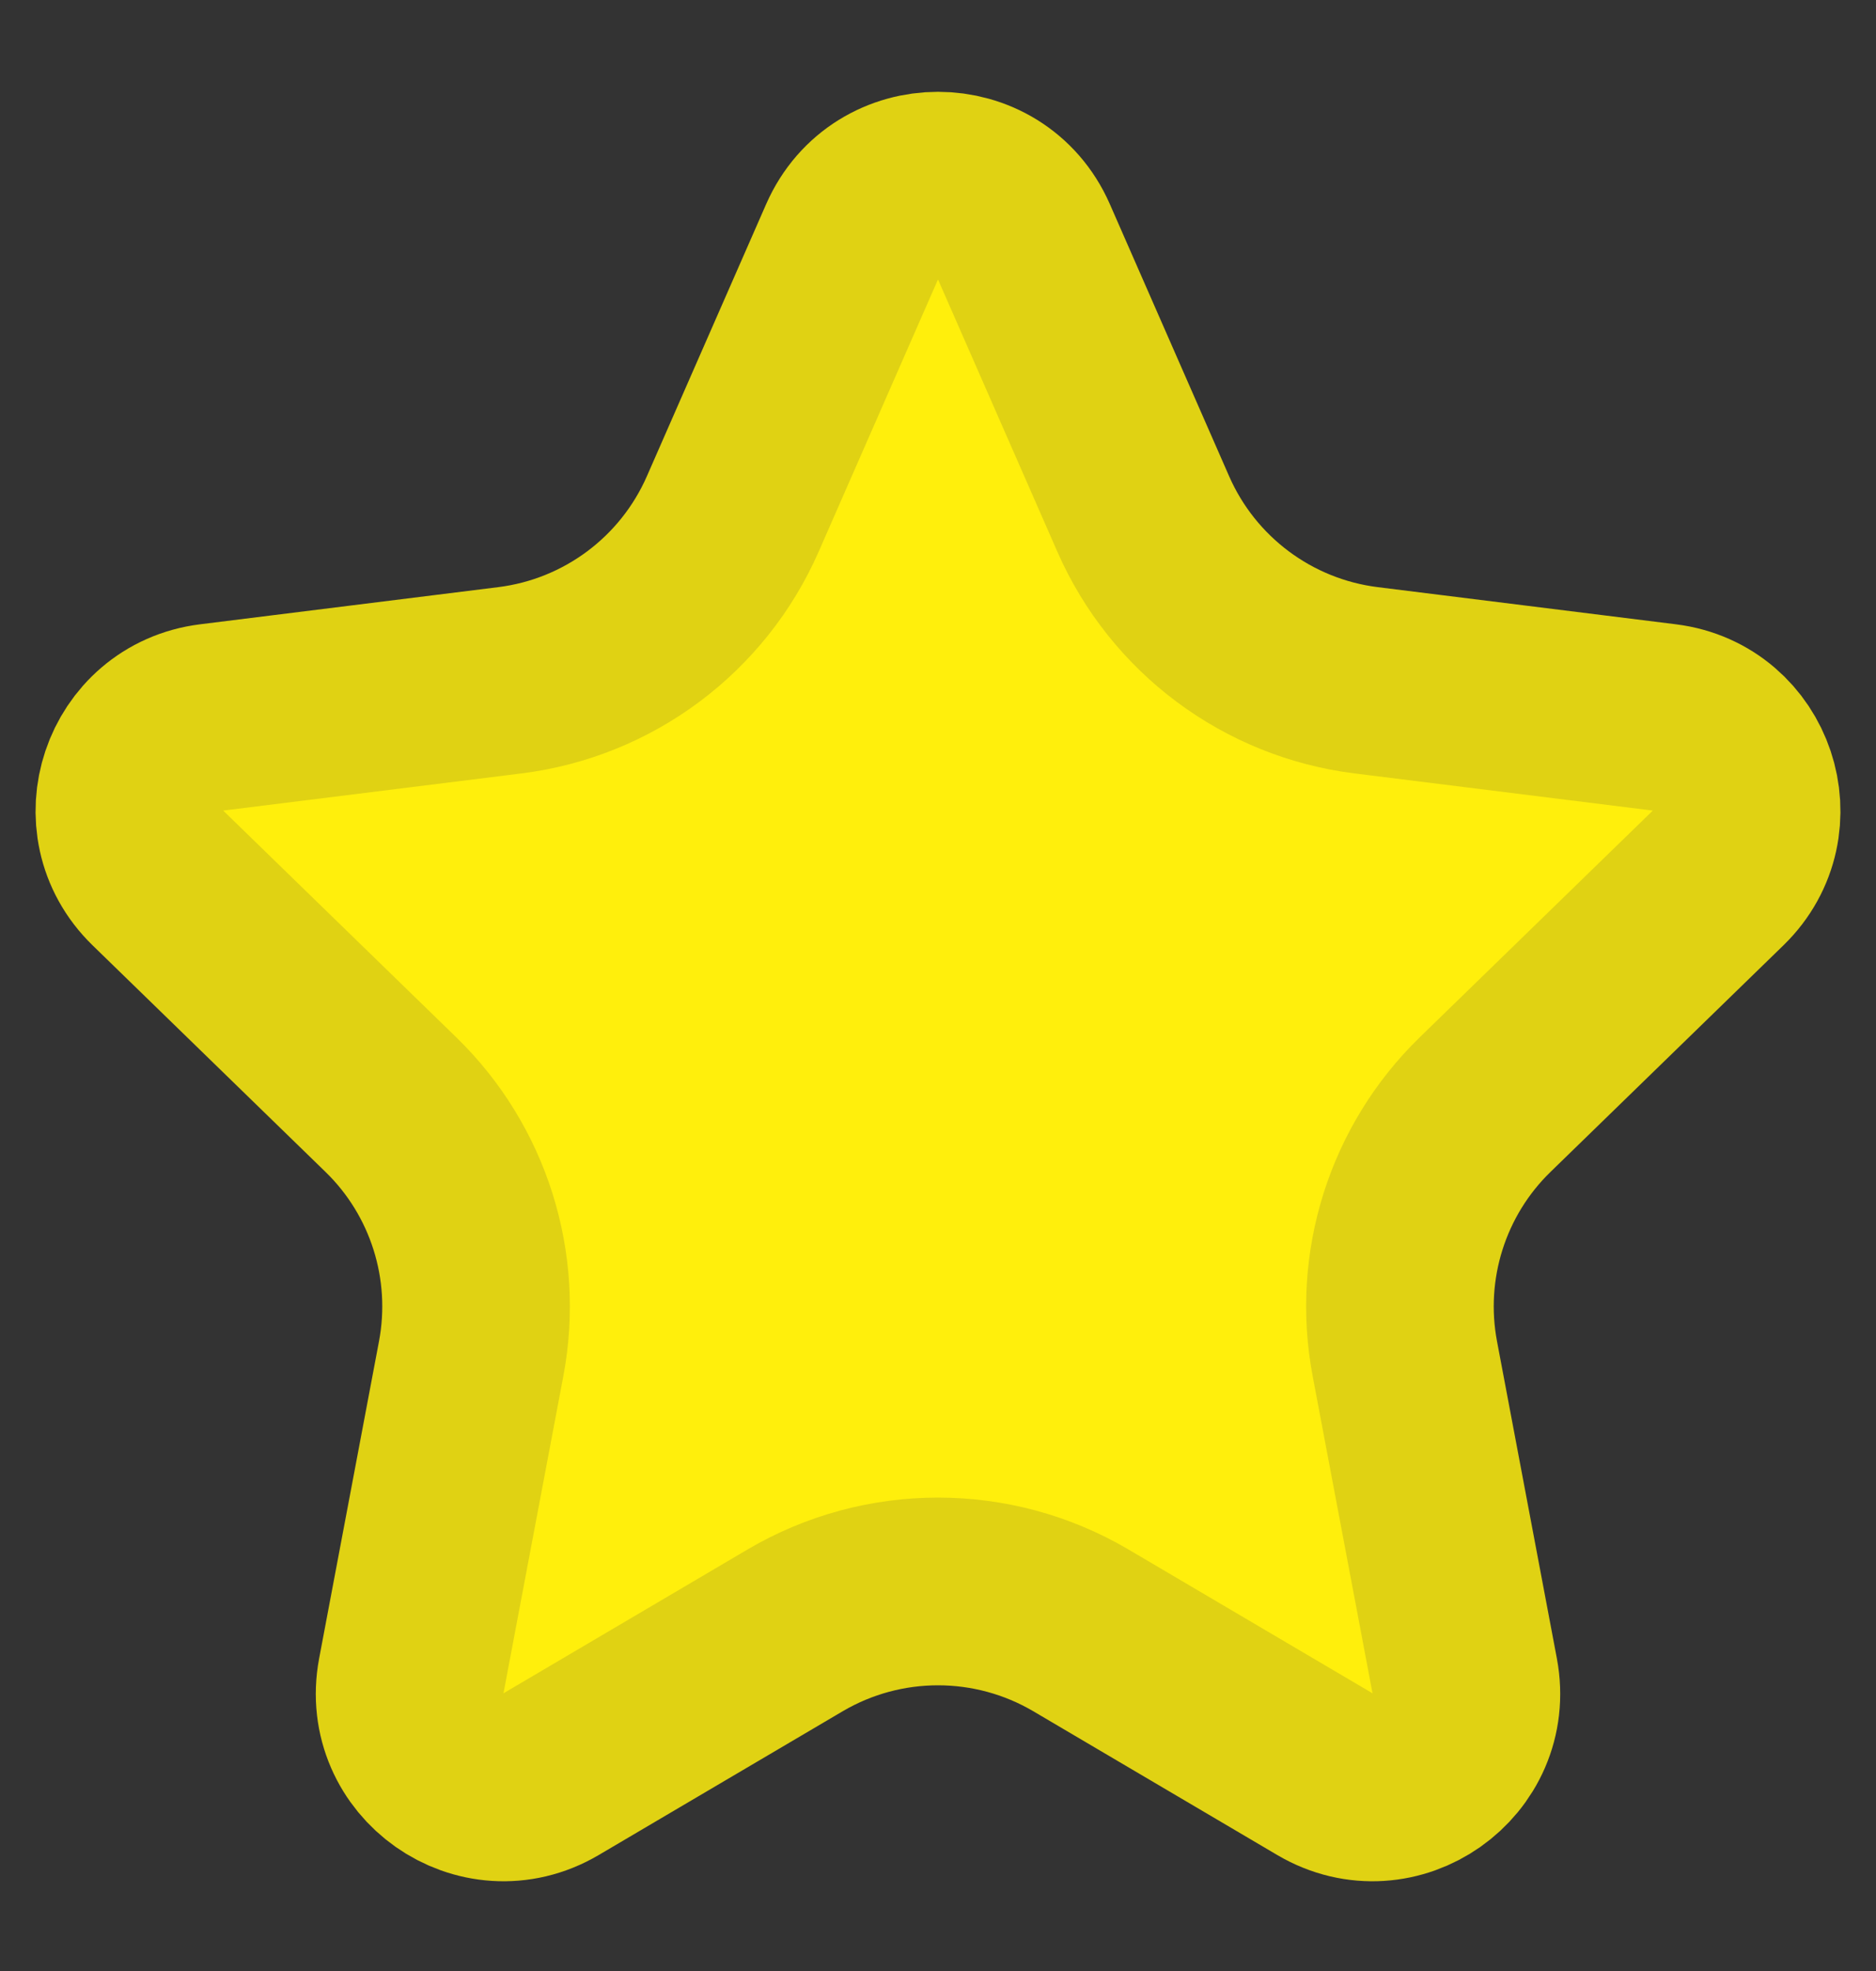 <svg width="20" height="21" viewBox="0 0 20 21" fill="none" xmlns="http://www.w3.org/2000/svg">
<rect x="0" y="0" width="20" height="21" fill="#333333" stroke="none"/>
<path id="Star 1" d="M11.522 17.37C10.583 16.818 9.417 16.818 8.478 17.37L5.875 18.903C5.134 19.339 4.226 18.7 4.385 17.855L5.023 14.477C5.21 13.488 4.889 12.47 4.167 11.769L1.683 9.354C1.082 8.769 1.424 7.748 2.256 7.644L5.436 7.248C6.485 7.117 7.387 6.444 7.812 5.476L9.084 2.576C9.434 1.779 10.566 1.779 10.916 2.576L12.188 5.476C12.613 6.444 13.515 7.117 14.564 7.248L17.744 7.644C18.576 7.748 18.918 8.769 18.317 9.354L15.833 11.769C15.111 12.47 14.79 13.488 14.977 14.477L15.615 17.855C15.774 18.7 14.866 19.339 14.125 18.903L11.522 17.37Z" fill="#ffef0c" stroke="#e0d213" stroke-width="2"/>
</svg>
